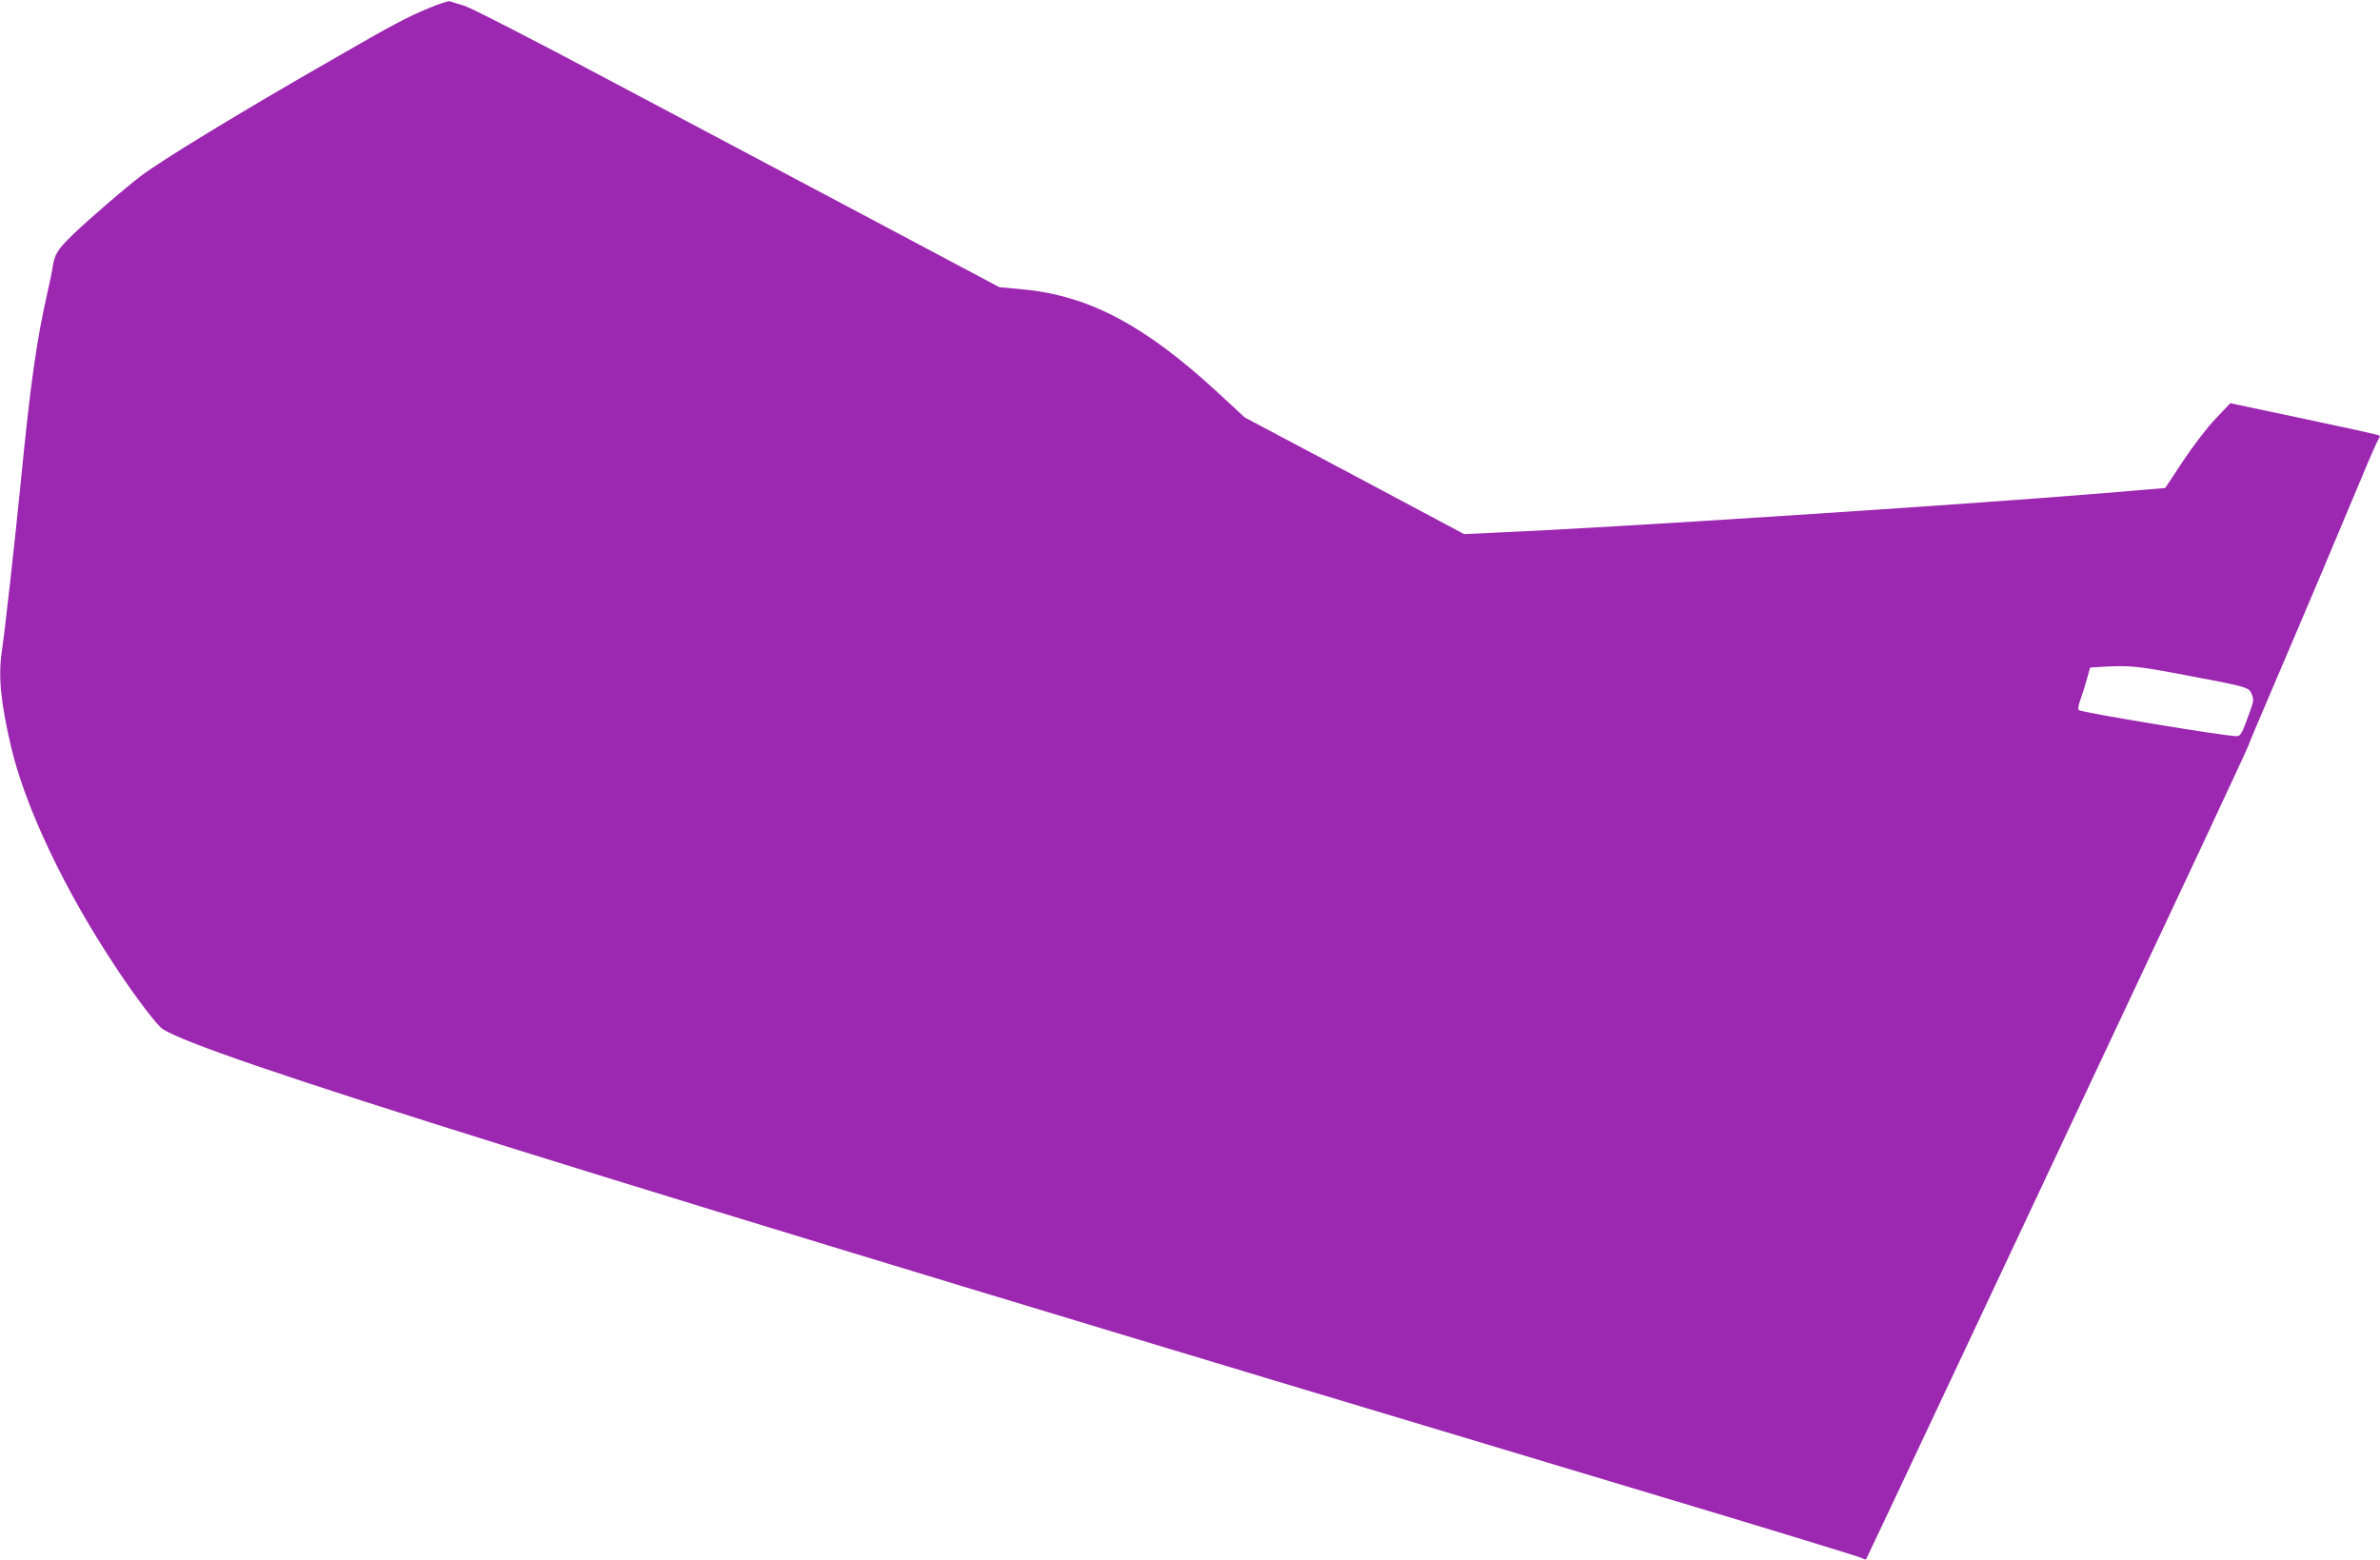 <?xml version="1.0" standalone="no"?>
<!DOCTYPE svg PUBLIC "-//W3C//DTD SVG 20010904//EN"
 "http://www.w3.org/TR/2001/REC-SVG-20010904/DTD/svg10.dtd">
<svg version="1.0" xmlns="http://www.w3.org/2000/svg"
 width="1280pt" height="839pt" viewBox="0 0 1280 839"
 preserveAspectRatio="xMidYMid meet">
<g transform="translate(0,839) scale(0.1,-0.1)"
fill="#9c27b0" stroke="none">
<path d="M2305 8346 c-117 -49 -197 -91 -510 -272 -510 -292 -929 -548 -1039
-632 -89 -68 -280 -233 -364 -314 -81 -78 -98 -106 -108 -169 -3 -24 -15 -82
-26 -129 -62 -274 -93 -491 -148 -1050 -31 -310 -82 -770 -100 -892 -20 -137
-7 -274 50 -517 77 -327 290 -774 564 -1186 104 -158 221 -311 250 -330 210
-138 2128 -737 7986 -2494 624 -187 1143 -346 1153 -352 11 -6 21 -9 23 -7 3
3 733 1554 1795 3814 142 304 259 555 259 558 0 4 67 163 149 354 173 404 357
840 466 1102 42 102 82 191 87 198 6 7 8 15 4 19 -3 4 -185 44 -404 90 l-397
84 -77 -81 c-44 -45 -121 -146 -176 -228 l-97 -147 -320 -27 c-805 -66 -2631
-185 -3295 -214 l-156 -7 -589 314 -590 313 -145 134 c-391 361 -692 521
-1045 555 l-130 12 -700 372 c-385 204 -1019 541 -1410 748 -408 217 -736 385
-770 395 -33 9 -67 20 -75 23 -8 3 -60 -14 -115 -37z m9408 -3580 c377 -71
380 -72 396 -108 13 -29 12 -38 -9 -97 -43 -120 -49 -131 -73 -131 -61 0 -824
126 -846 140 -7 3 -3 26 9 60 11 30 27 81 35 112 l16 57 62 4 c148 8 183 5
410 -37z"/>
</g>
</svg>
